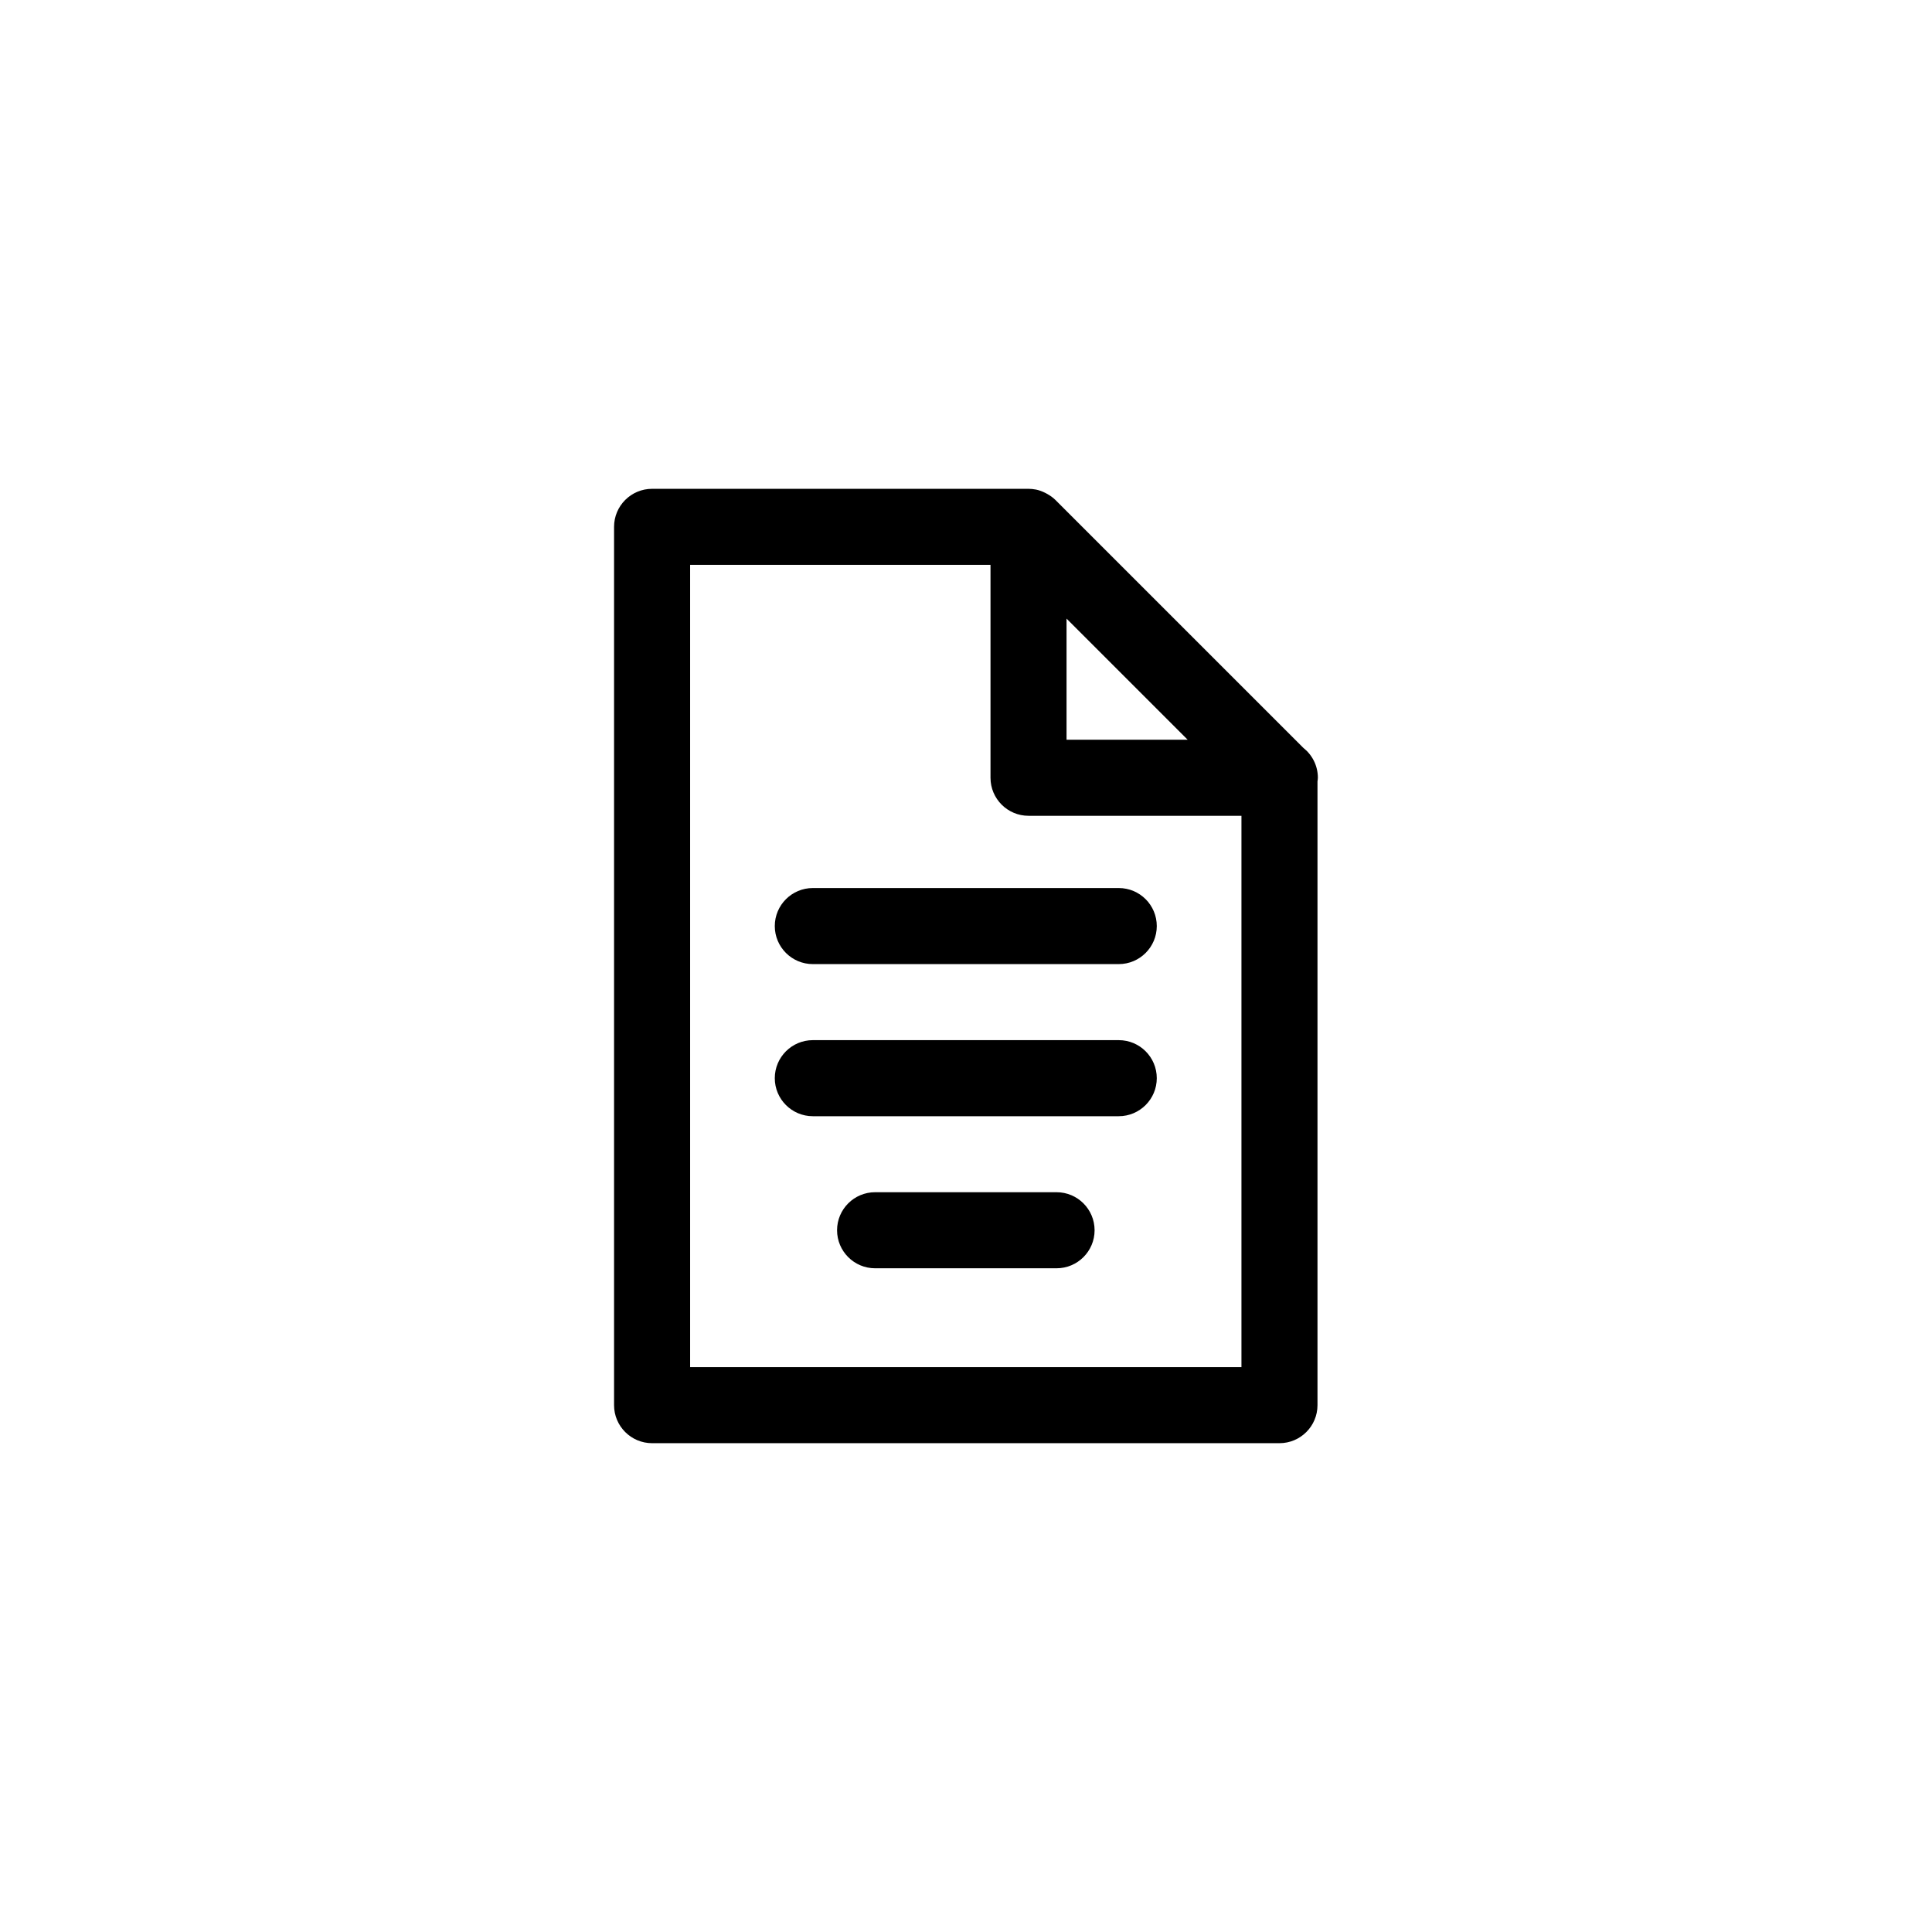<?xml version="1.0" encoding="UTF-8"?>
<!-- Uploaded to: ICON Repo, www.svgrepo.com, Generator: ICON Repo Mixer Tools -->
<svg fill="#000000" width="800px" height="800px" version="1.1" viewBox="144 144 512 512" xmlns="http://www.w3.org/2000/svg">
 <g>
  <path d="m493.25 350.12c0-3.215-1.508-6.082-3.848-7.926l-65.707-65.699c-0.637-0.637-1.367-1.137-2.133-1.578-0.191-0.109-0.383-0.211-0.586-0.312-0.777-0.383-1.582-0.695-2.438-0.867-0.016-0.004-0.031 0-0.047-0.004-0.629-0.121-1.273-0.191-1.926-0.191h-99.754c-5.562 0-10.078 4.516-10.078 10.078v232.76c0 5.562 4.516 10.078 10.078 10.078h166.26c5.562 0 10.078-4.516 10.078-10.078v-165.29c0.035-0.328 0.102-0.645 0.102-0.977zm-66.605-42.18 32.098 32.098h-32.098zm-99.754 198.36v-212.61h79.602v56.426c0 5.562 4.516 10.078 10.078 10.078h56.426v146.11z"/>
  <path d="m424 459.95h-48.09c-5.562 0-10.078 4.516-10.078 10.078s4.516 10.078 10.078 10.078h48.09c5.562 0 10.078-4.516 10.078-10.078-0.004-5.566-4.516-10.078-10.078-10.078z"/>
  <path d="m440.48 419.65h-81.074c-5.562 0-10.078 4.516-10.078 10.078s4.516 10.078 10.078 10.078h81.074c5.562 0 10.078-4.516 10.078-10.078 0-5.566-4.512-10.078-10.078-10.078z"/>
  <path d="m440.48 379.34h-81.074c-5.562 0-10.078 4.516-10.078 10.078s4.516 10.078 10.078 10.078h81.074c5.562 0 10.078-4.516 10.078-10.078 0-5.566-4.512-10.078-10.078-10.078z"/>
 </g>
</svg>